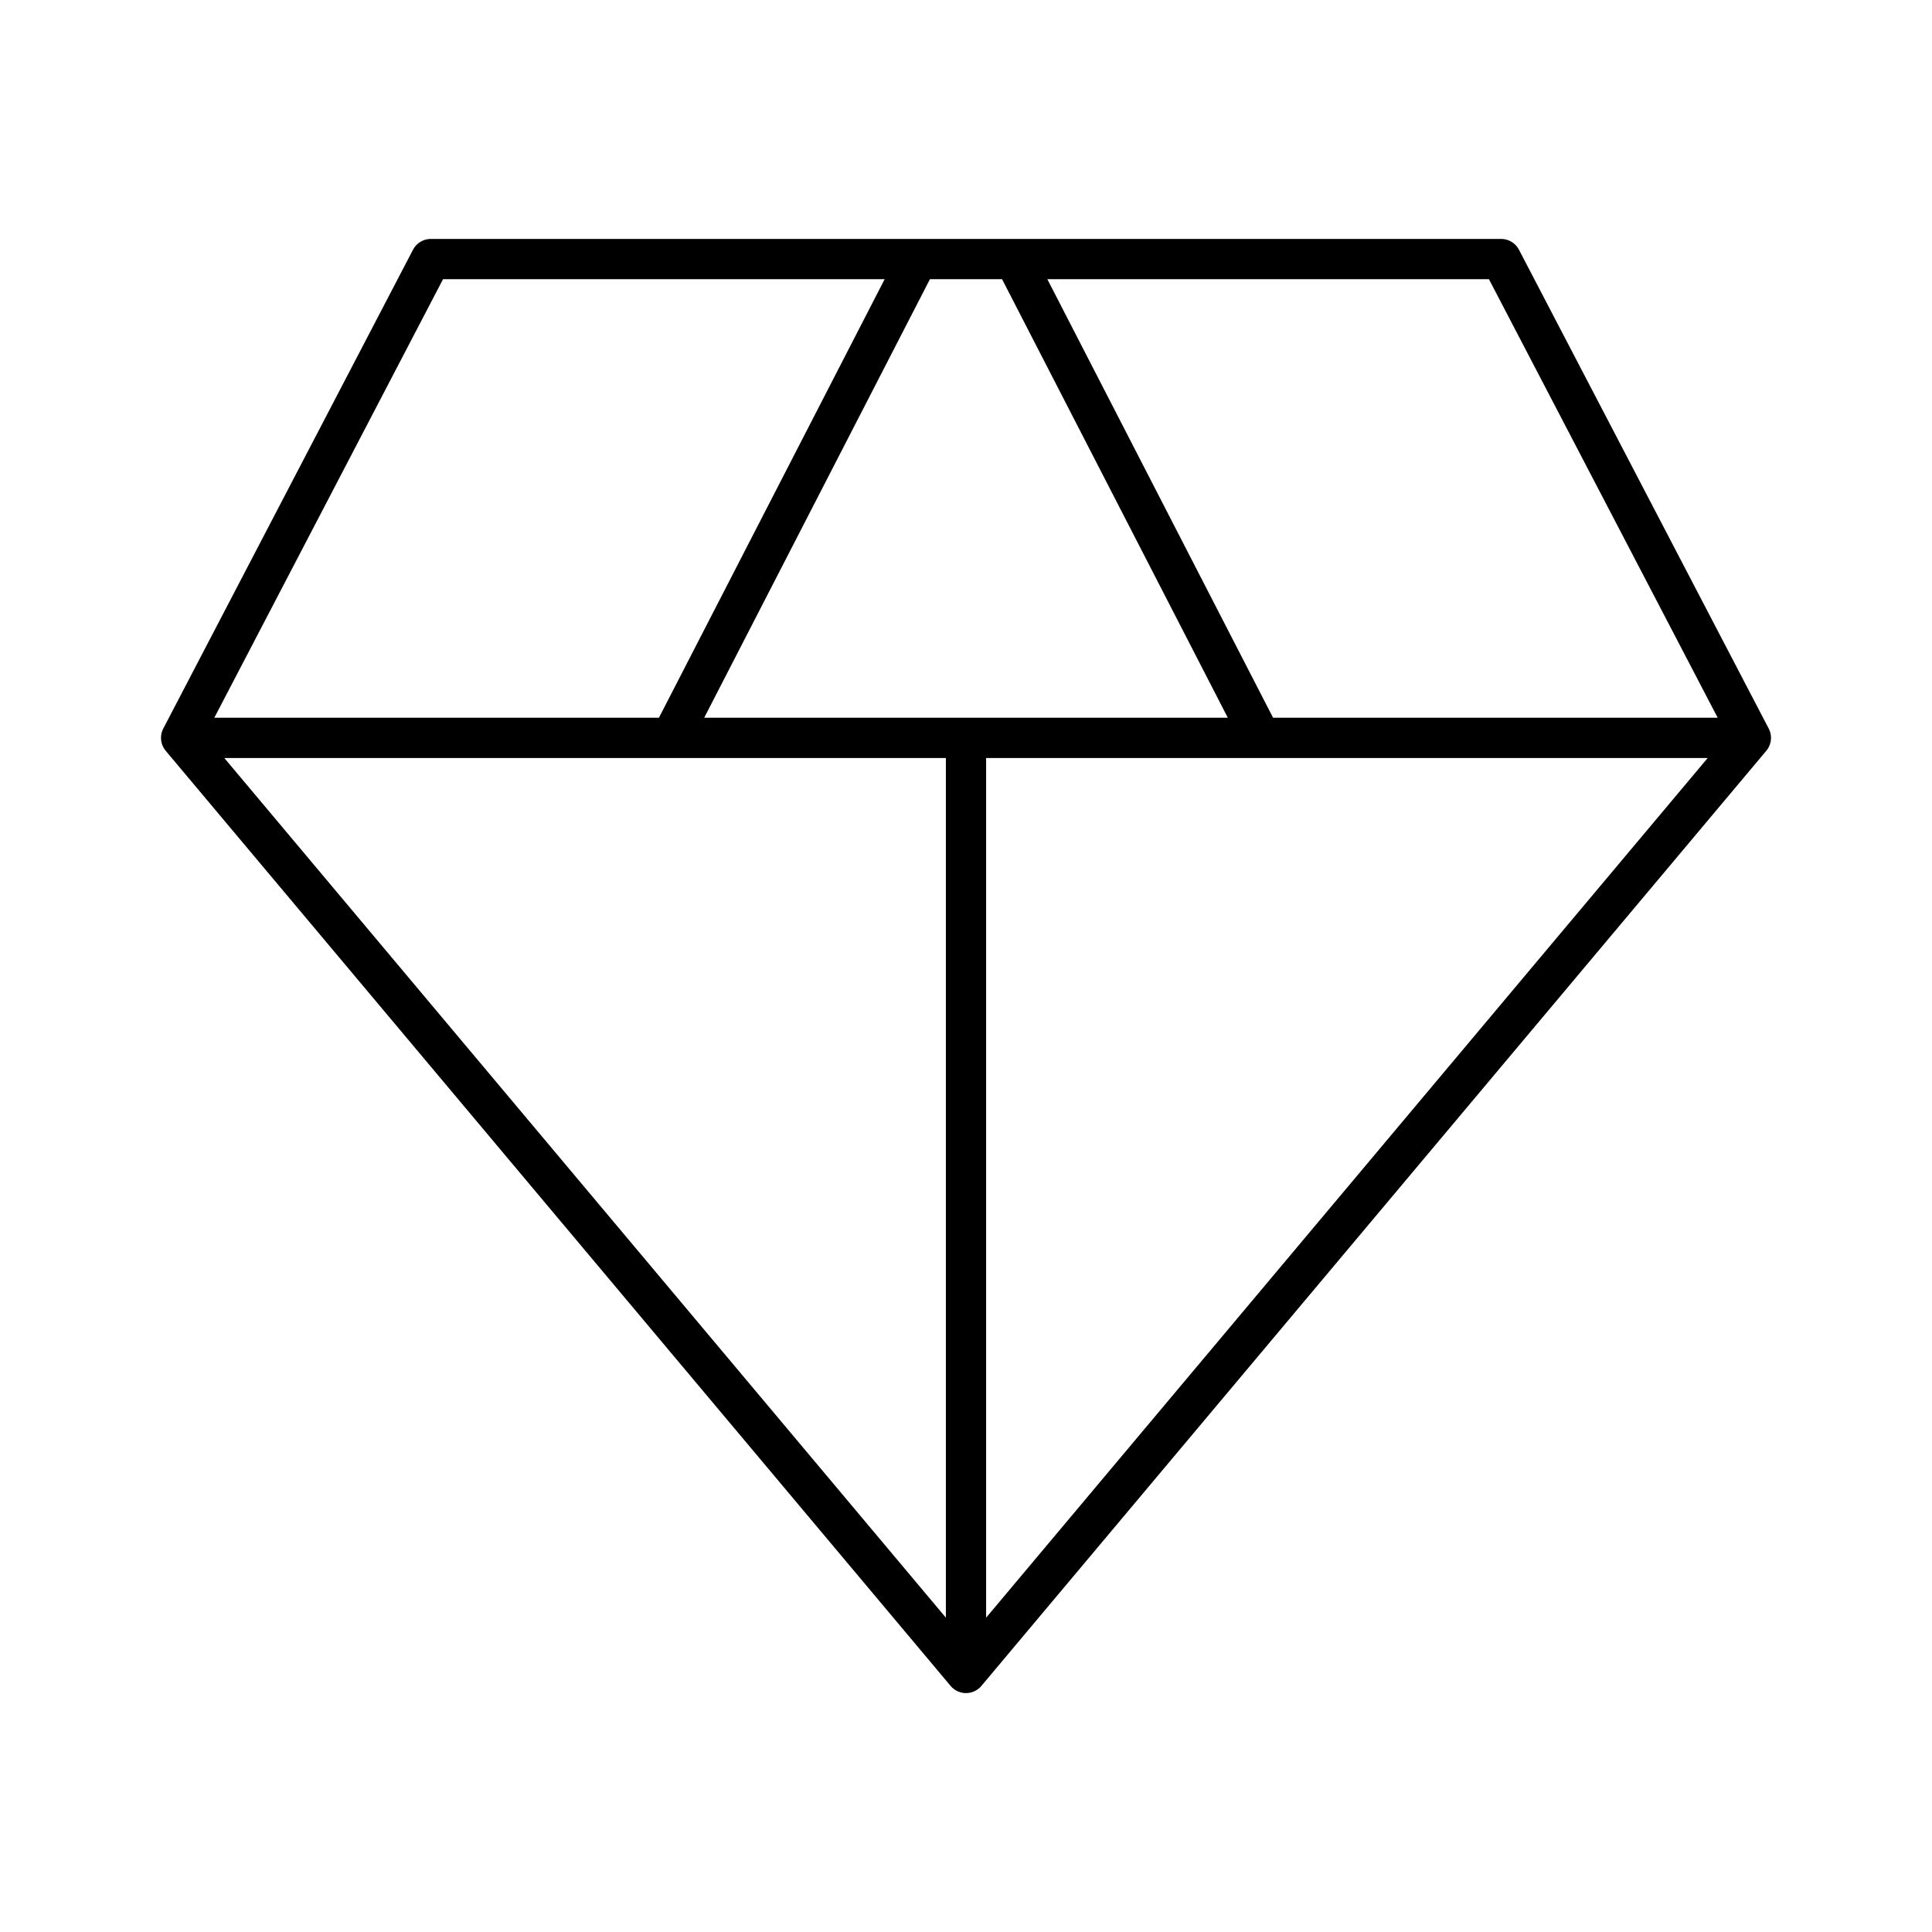 <?xml version="1.0" encoding="utf-8"?>
<!-- Generator: www.svgicons.com -->
<svg xmlns="http://www.w3.org/2000/svg" width="800" height="800" viewBox="0 0 48 48">
<path fill="none" stroke="currentColor" stroke-linecap="round" stroke-linejoin="round" d="M4.5 18.332h39m-39 0l6.204-11.896h26.591L43.5 18.332L24 41.564zM22.799 6.436l-6.123 11.896m14.648 0L25.201 6.436M24 18.332v23.232"/>
</svg>